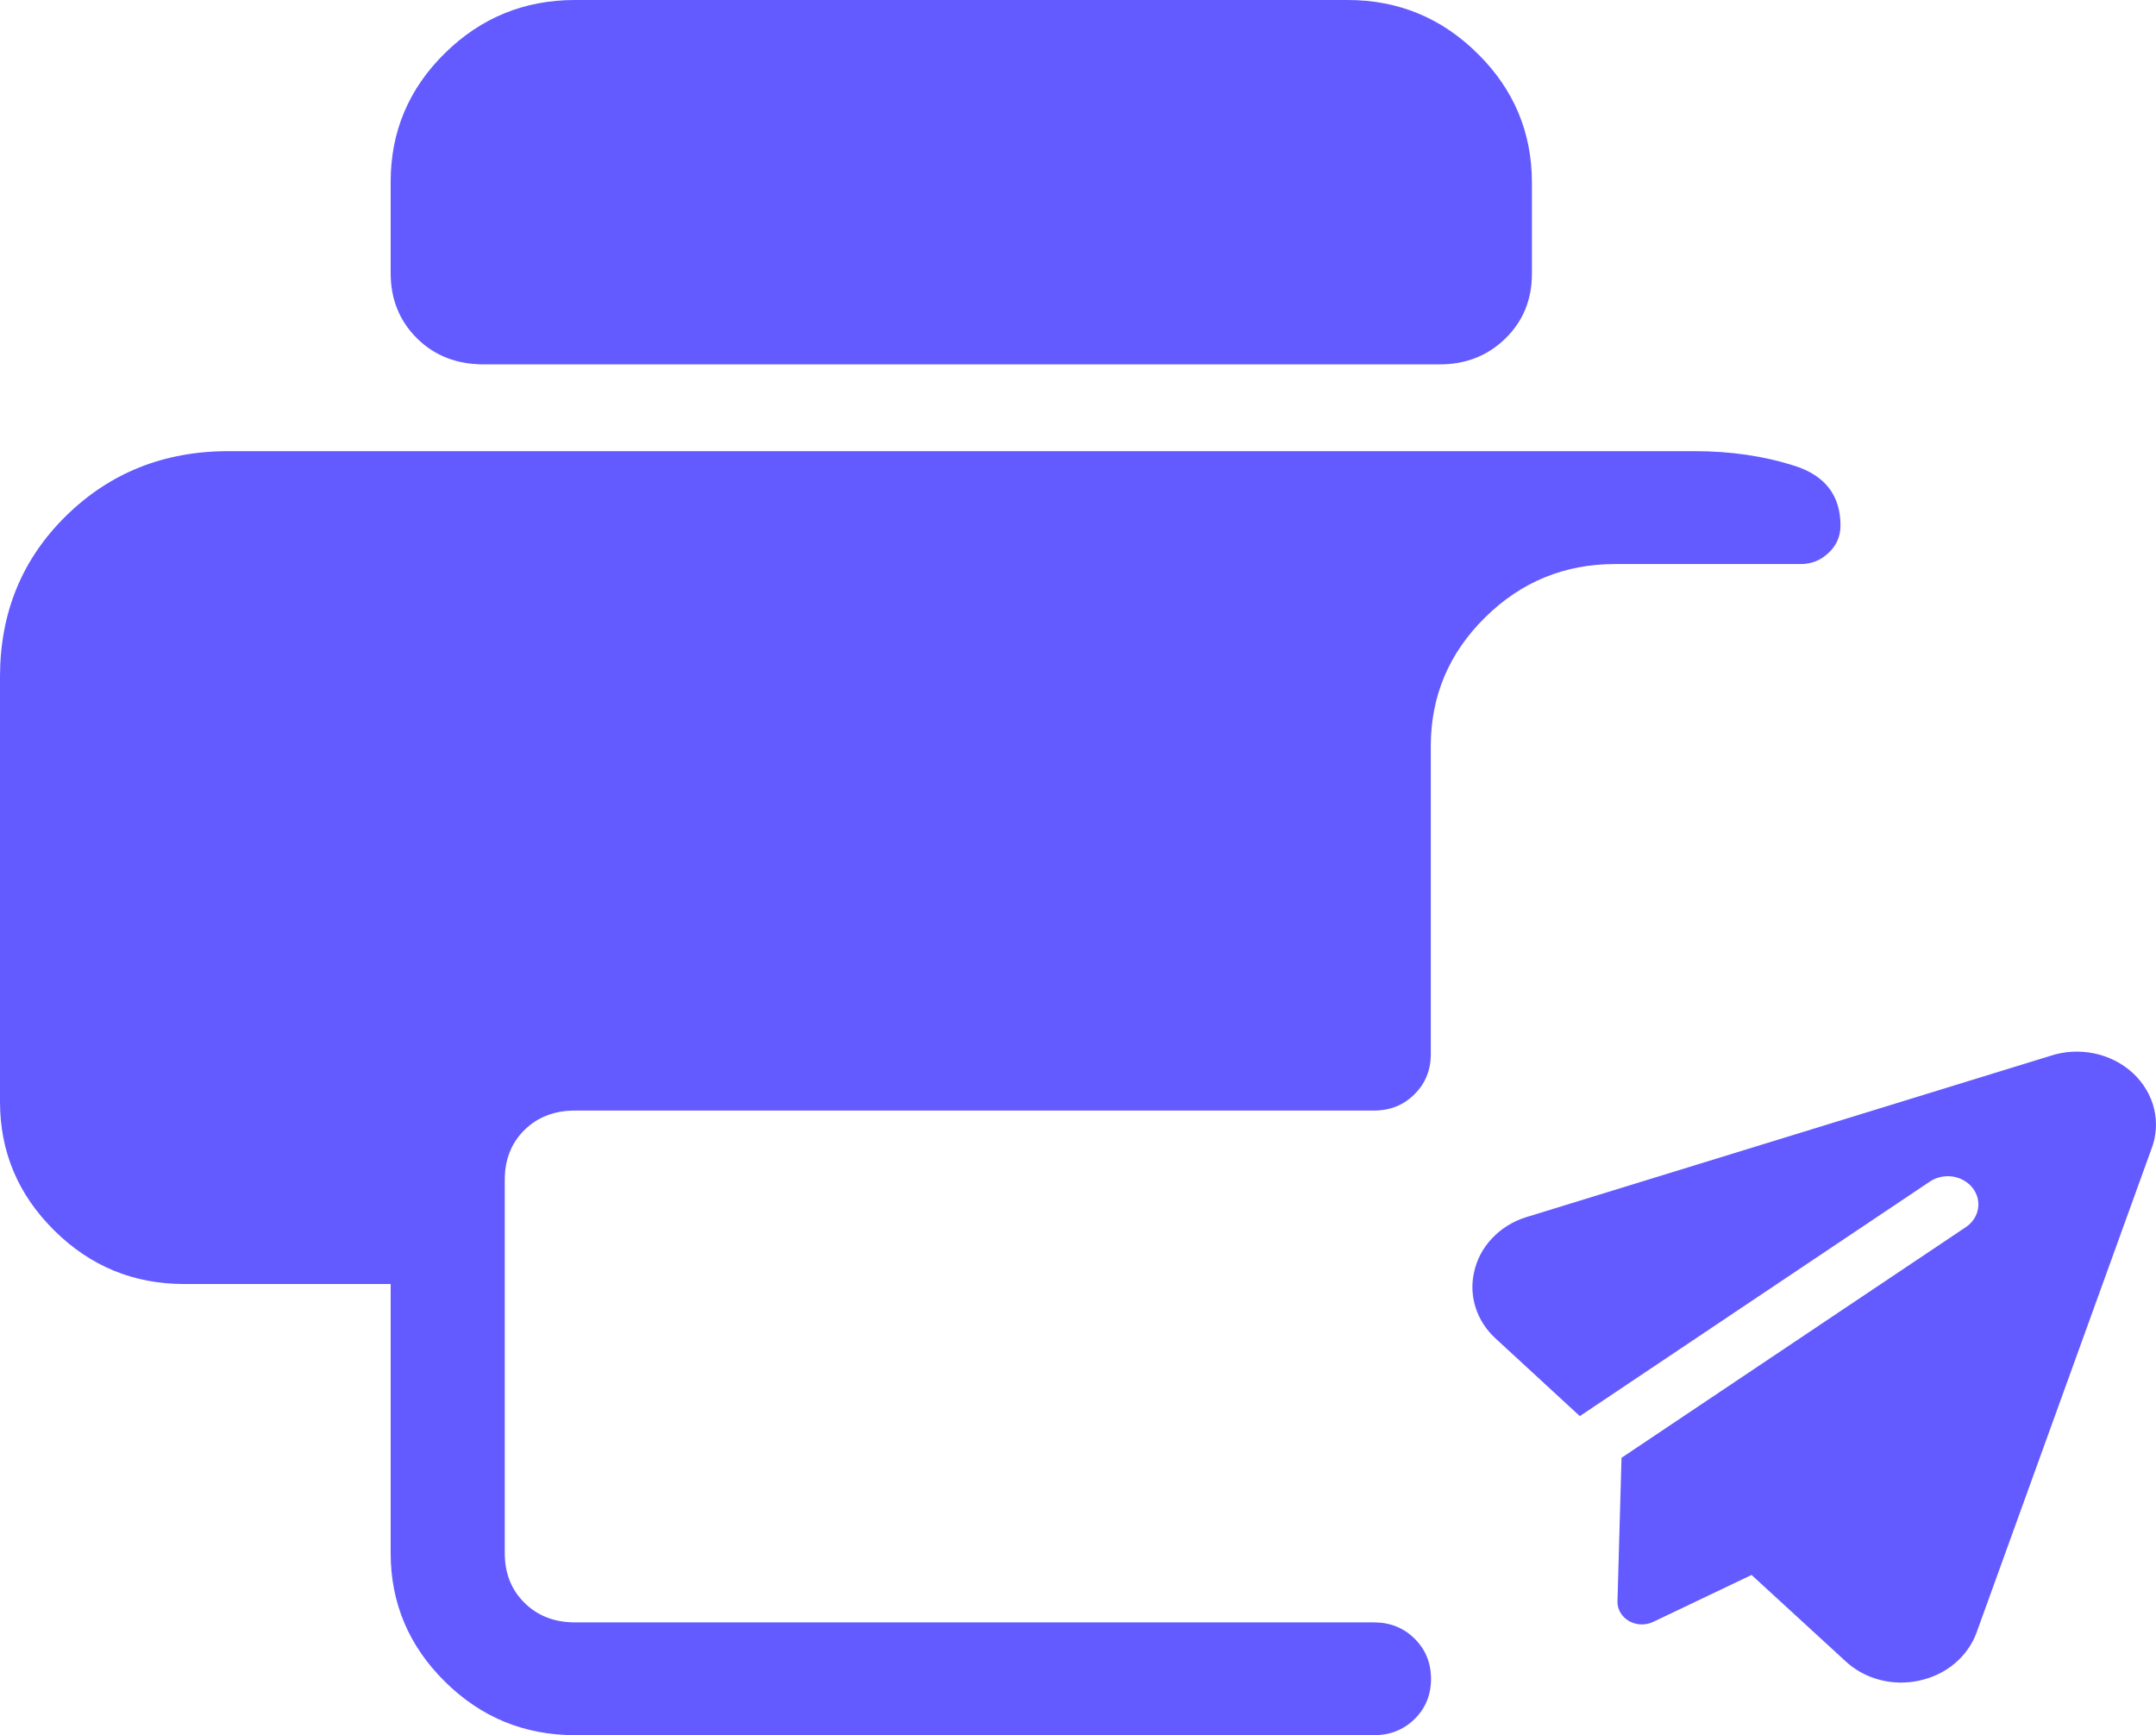 <svg width="41" height="33" viewBox="0 0 41 33" fill="none" xmlns="http://www.w3.org/2000/svg">
<path d="M0 12.872C0 11.656 0.417 10.637 1.252 9.815C2.087 8.993 3.117 8.581 4.341 8.58H32.22C32.91 8.58 33.546 8.673 34.127 8.859C34.709 9.045 35 9.423 35 9.995C35 10.2 34.925 10.373 34.774 10.514C34.624 10.656 34.449 10.727 34.249 10.727H30.716C29.751 10.727 28.925 11.066 28.24 11.744C27.554 12.421 27.21 13.236 27.209 14.189V20.049C27.209 20.352 27.105 20.607 26.898 20.812C26.692 21.018 26.434 21.121 26.126 21.121H10.934C10.543 21.121 10.223 21.245 9.972 21.492C9.722 21.74 9.598 22.056 9.599 22.44V29.536C9.599 29.921 9.724 30.237 9.975 30.484C10.225 30.731 10.545 30.855 10.936 30.855H26.128C26.435 30.855 26.692 30.958 26.901 31.164C27.109 31.37 27.213 31.625 27.213 31.93C27.213 32.234 27.109 32.489 26.901 32.693C26.692 32.898 26.435 33 26.128 33H10.936C9.971 33 9.146 32.66 8.46 31.981C7.774 31.302 7.43 30.488 7.429 29.538V24.42H3.505C2.541 24.42 1.717 24.081 1.031 23.401C0.345 22.722 0.001 21.907 0 20.956V12.872ZM9.2 6.93C8.685 6.93 8.261 6.764 7.928 6.433C7.595 6.101 7.429 5.688 7.429 5.195V3.458C7.429 2.504 7.772 1.689 8.46 1.012C9.146 0.337 9.97 0 10.934 0H25.627C26.59 0 27.415 0.34 28.101 1.021C28.788 1.7 29.132 2.517 29.132 3.473V5.208C29.132 5.698 28.964 6.108 28.628 6.437C28.291 6.766 27.874 6.93 27.378 6.93H9.2Z" fill="#635BFF"/>
<path fill-rule="evenodd" clip-rule="evenodd" d="M38.979 20.084C39.249 19.993 39.54 19.976 39.82 20.033C40.1 20.09 40.356 20.22 40.559 20.407C40.761 20.593 40.902 20.83 40.964 21.088C41.026 21.346 41.007 21.615 40.909 21.863L37.589 31.045C37.508 31.27 37.365 31.473 37.175 31.634C36.985 31.794 36.754 31.907 36.503 31.961C36.253 32.017 35.991 32.013 35.744 31.947C35.496 31.882 35.271 31.759 35.091 31.589L33.309 29.953L31.437 30.846C31.366 30.88 31.285 30.897 31.205 30.894C31.124 30.891 31.046 30.868 30.977 30.829C30.909 30.789 30.852 30.734 30.814 30.668C30.776 30.603 30.757 30.529 30.759 30.454L30.836 27.725L37.382 23.339C37.444 23.298 37.496 23.246 37.536 23.186C37.576 23.126 37.603 23.059 37.615 22.989C37.627 22.92 37.624 22.849 37.606 22.78C37.588 22.712 37.556 22.648 37.511 22.591C37.466 22.534 37.41 22.485 37.344 22.449C37.279 22.412 37.207 22.387 37.132 22.376C37.056 22.365 36.979 22.368 36.905 22.384C36.831 22.401 36.761 22.43 36.699 22.472L30.043 26.932L28.435 25.45C28.262 25.29 28.134 25.093 28.064 24.876C27.993 24.66 27.981 24.431 28.029 24.209C28.078 23.967 28.195 23.741 28.37 23.555C28.544 23.368 28.769 23.228 29.022 23.148H29.025L38.979 20.084Z" fill="#635BFF"/>
</svg>
